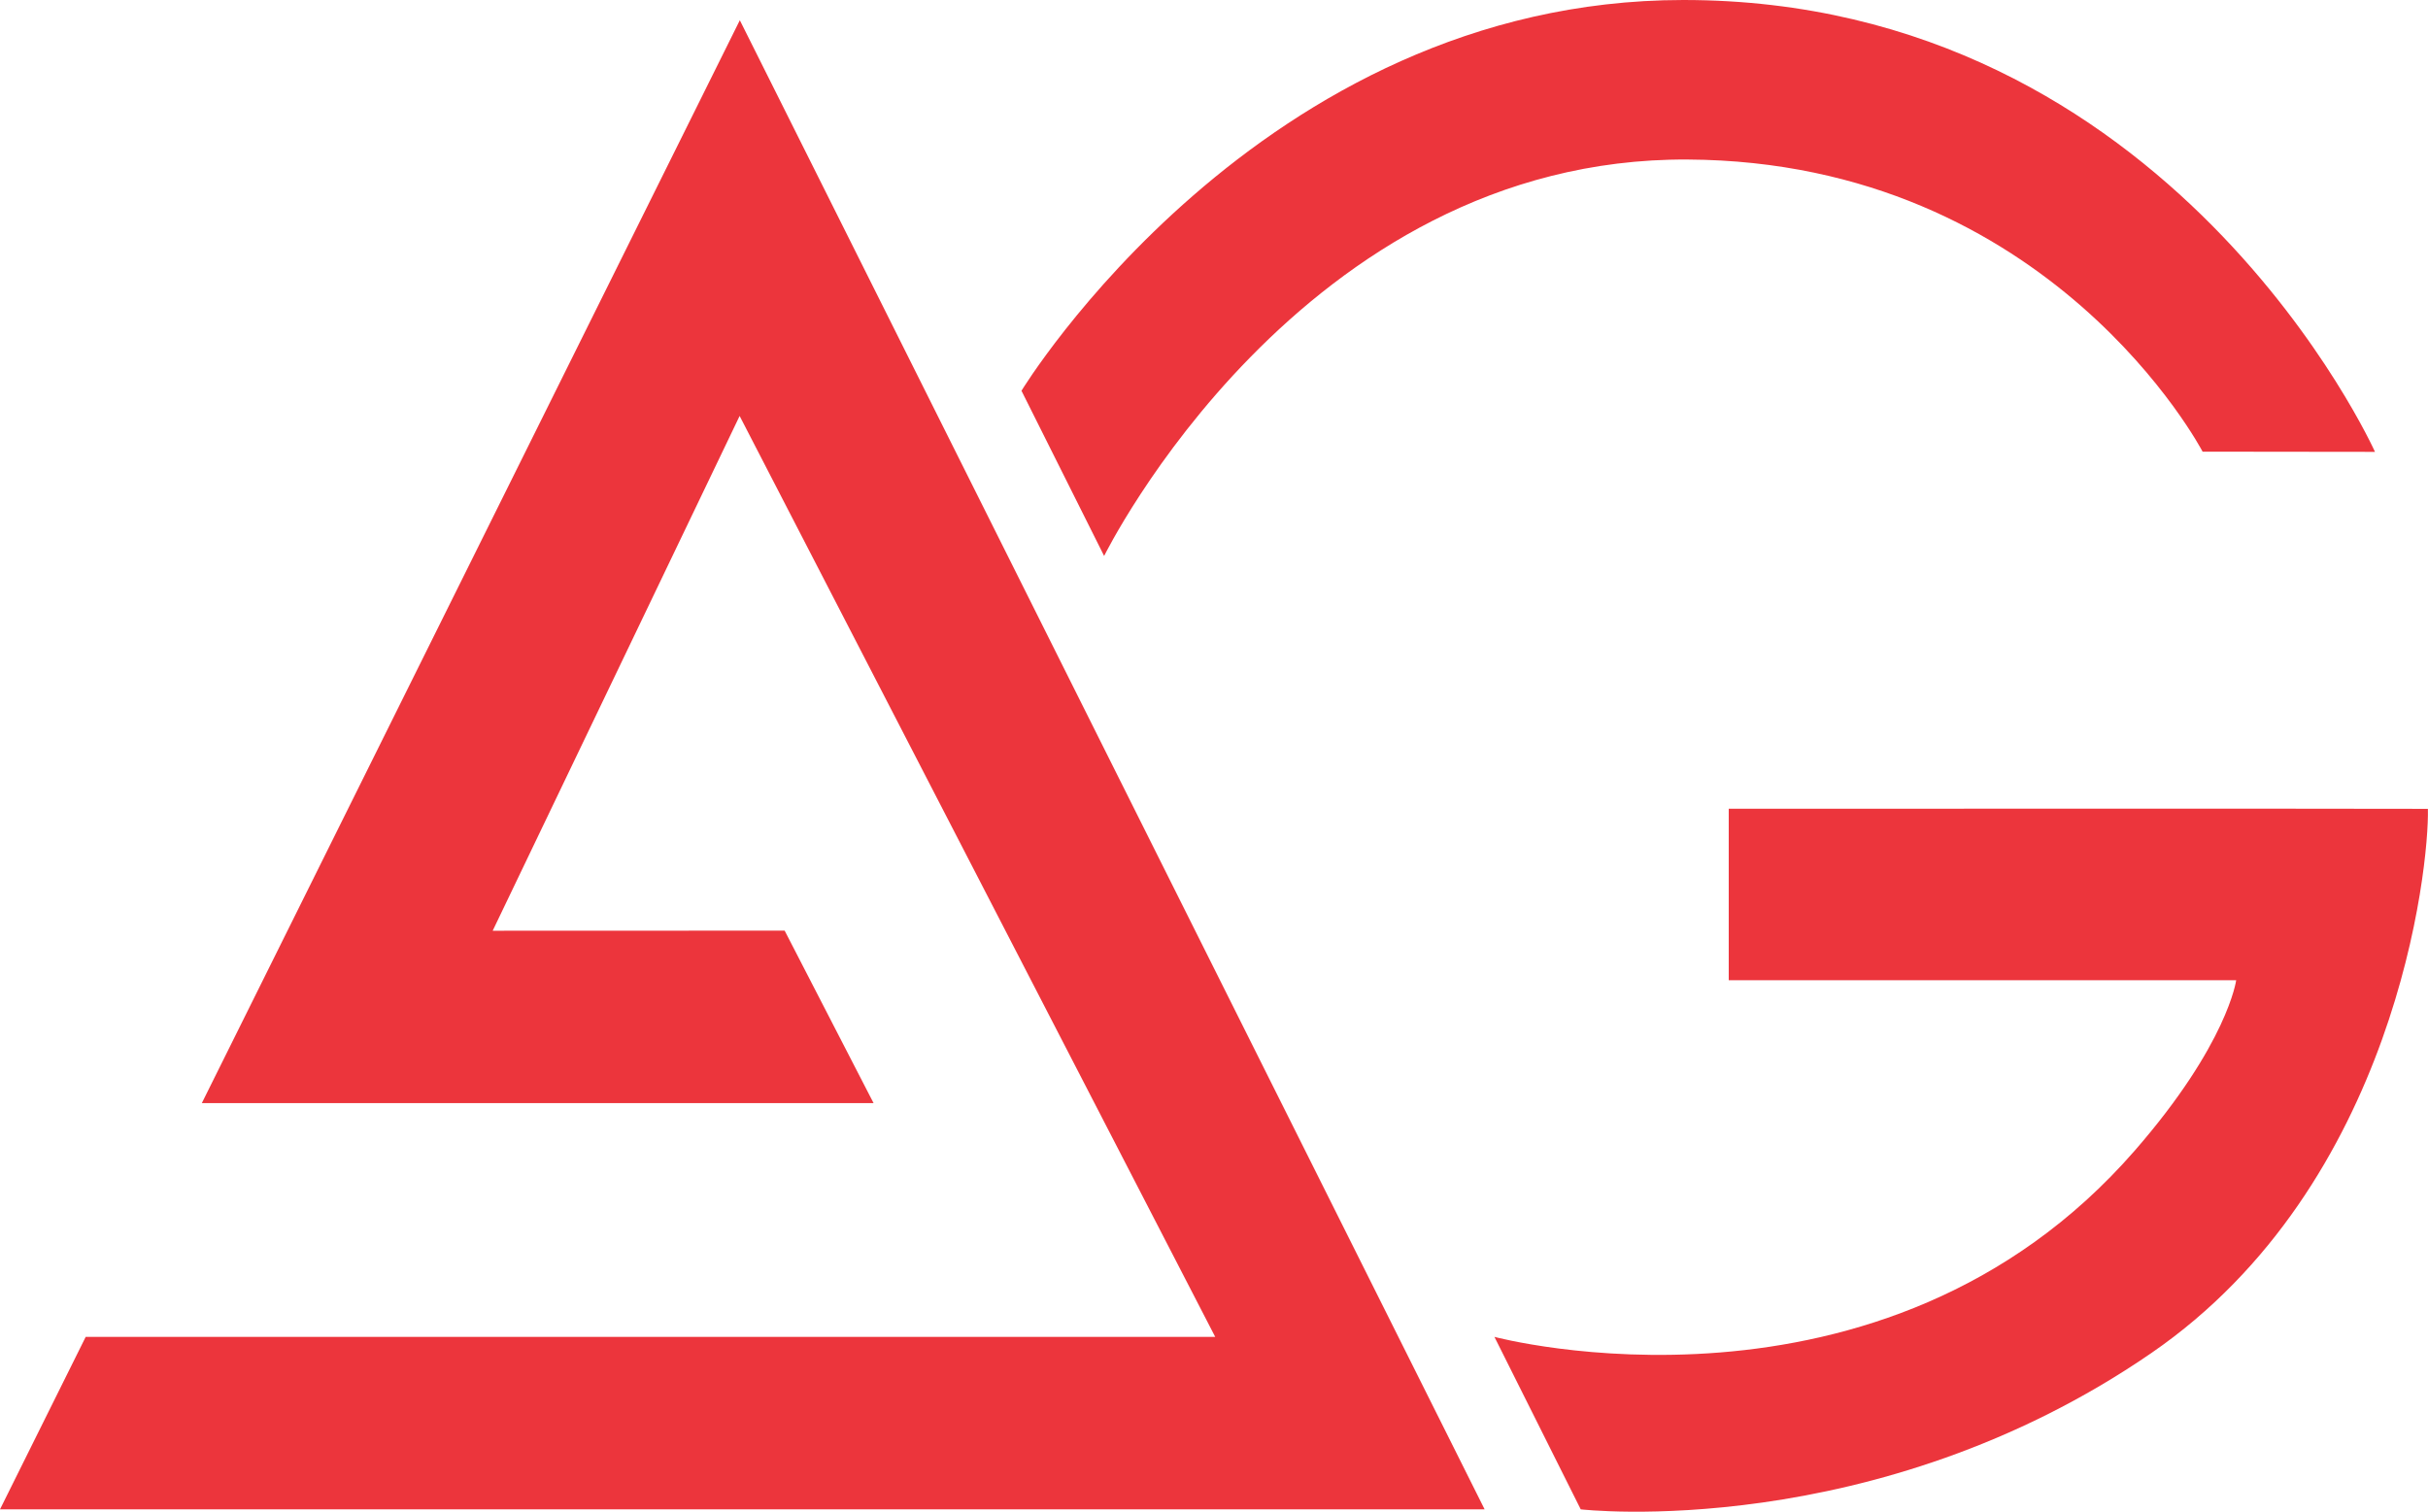 <?xml version="1.0" encoding="UTF-8"?>
<svg id="Layer_1" data-name="Layer 1" xmlns="http://www.w3.org/2000/svg" viewBox="0 0 240 149.44">
  <defs>
    <style>
      .cls-1 {
        fill: #ec353c;
      }
    </style>
  </defs>
  <polygon class="cls-1" points="86.35 109.05 19.95 109.05 73.13 2 146.75 149.21 0 149.21 8.47 132.16 120.12 132.16 73.11 41.12 48.7 92.01 77.56 92 86.35 109.05"/>
  <g>
    <path class="cls-1" d="M234.77,44.67l-17.05-.02s-14.96-28.68-50.91-28.88c-38.29-.21-57.67,39.19-57.67,39.19l-8.17-16.33S124.45,.02,166.38,0c48.33-.02,68.38,44.67,68.38,44.67"/>
    <path class="cls-1" d="M156.25,149.21l-8.53-17.05s38.33,10.25,63.29-18.41c9.2-10.56,10.03-16.85,10.03-16.85h-50.16v-16.95c4.92,0,61.89-.02,69.11,.01,.14,5.76-3.13,37.15-27.34,53.8-27.35,18.81-56.4,15.45-56.4,15.45"/>
  </g>
</svg>